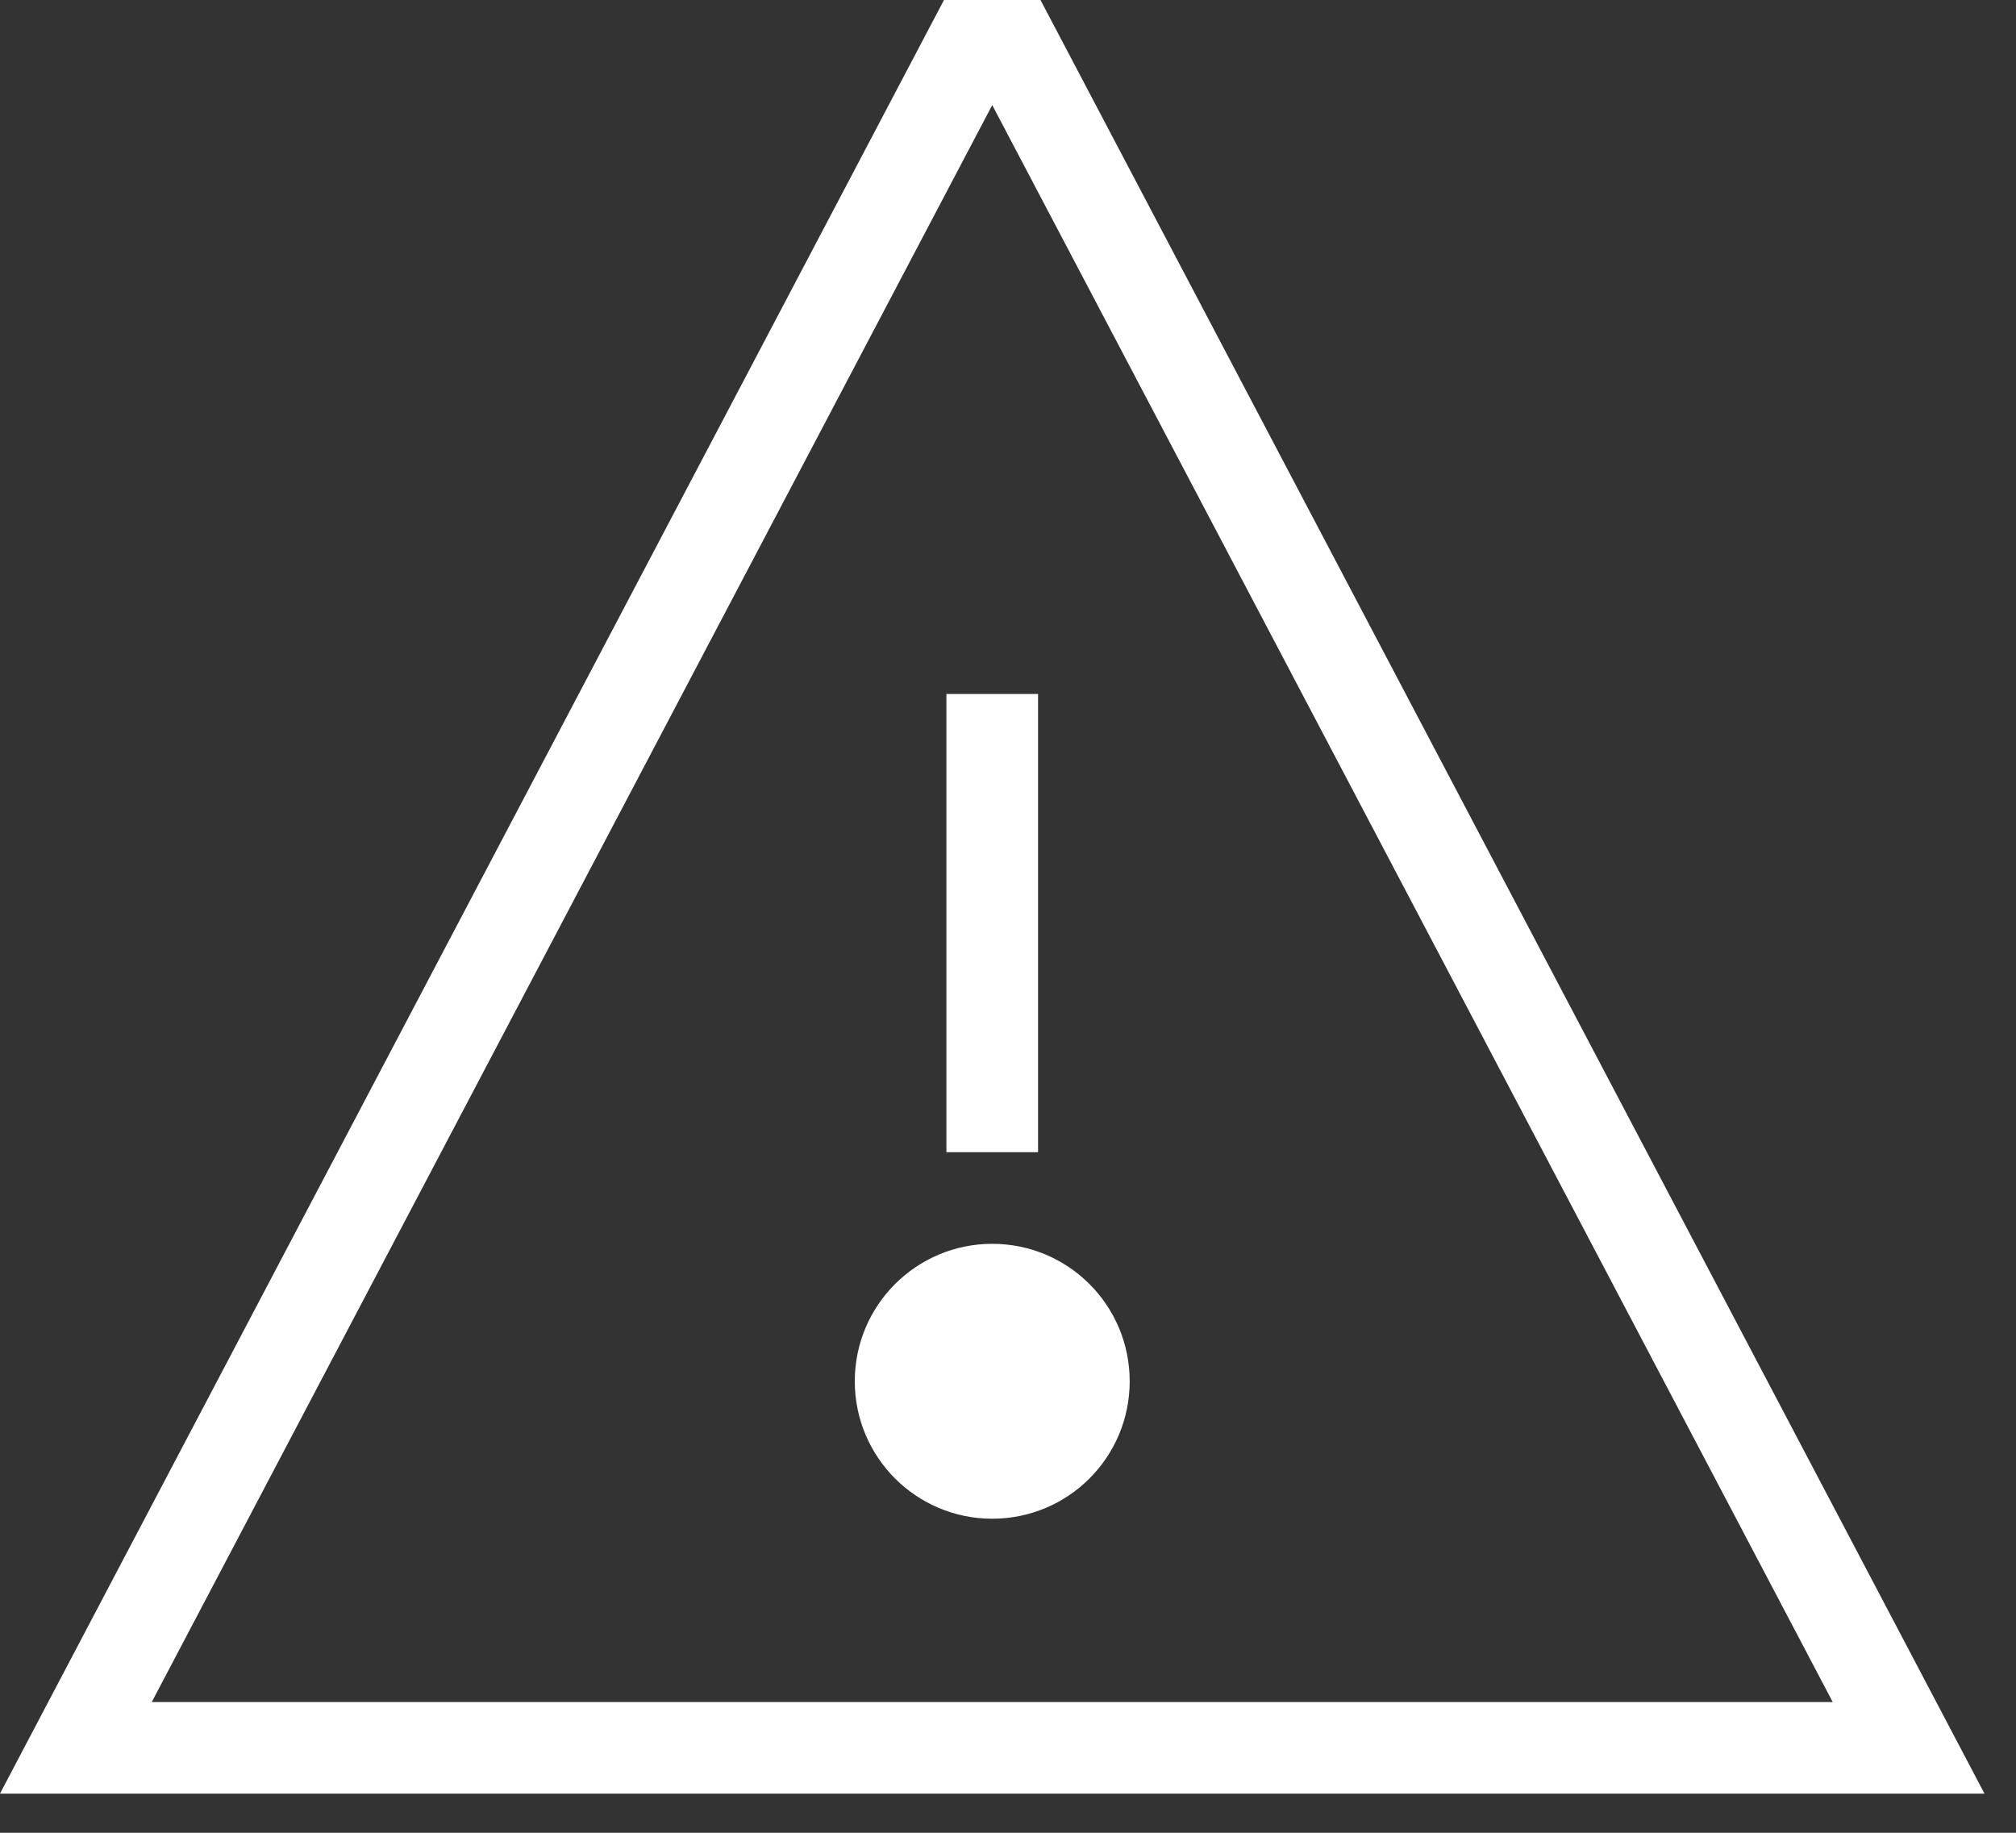 <?xml version="1.0" encoding="UTF-8"?>
<svg width="22px" height="20px" viewBox="0 0 22 20" version="1.1" xmlns="http://www.w3.org/2000/svg" xmlns:xlink="http://www.w3.org/1999/xlink">
    <rect x="0" y="0" width="22" height="20" fill="#333333" stroke="none"/>
    <!-- Generator: Sketch 64 (93537) - https://sketch.com -->
    <title>Group 9</title>
    <desc>Created with Sketch.</desc>
    <g id="Page-1" stroke="none" stroke-width="1" fill="none" fill-rule="evenodd">
        <g id="Notifications" transform="translate(-785, -666)">
            <g id="Group-9" transform="translate(785, 666)">
                <polygon id="Stroke-1" stroke="#FFFFFF" stroke-linecap="square" points="0.828 19.073 10.828 0.073 20.828 19.073"></polygon>
                <line x1="10.828" y1="8.073" x2="10.828" y2="12.073" id="Stroke-3" stroke="#FFFFFF" stroke-linecap="square"></line>
                <g id="Group-8" transform="translate(9, 13.573)">
                    <path d="M1.828,0.5 C2.381,0.5 2.828,0.947 2.828,1.5 C2.828,2.053 2.381,2.5 1.828,2.5 C1.276,2.5 0.828,2.053 0.828,1.5 C0.828,0.947 1.276,0.5 1.828,0.5" id="Fill-4" fill="#FFFFFF"></path>
                    <path d="M1.828,0.5 C2.381,0.5 2.828,0.947 2.828,1.5 C2.828,2.053 2.381,2.5 1.828,2.5 C1.276,2.5 0.828,2.053 0.828,1.5 C0.828,0.947 1.276,0.5 1.828,0.5 Z" id="Stroke-6" stroke="#FFFFFF"></path>
                </g>
            </g>
        </g>
    </g>
</svg>